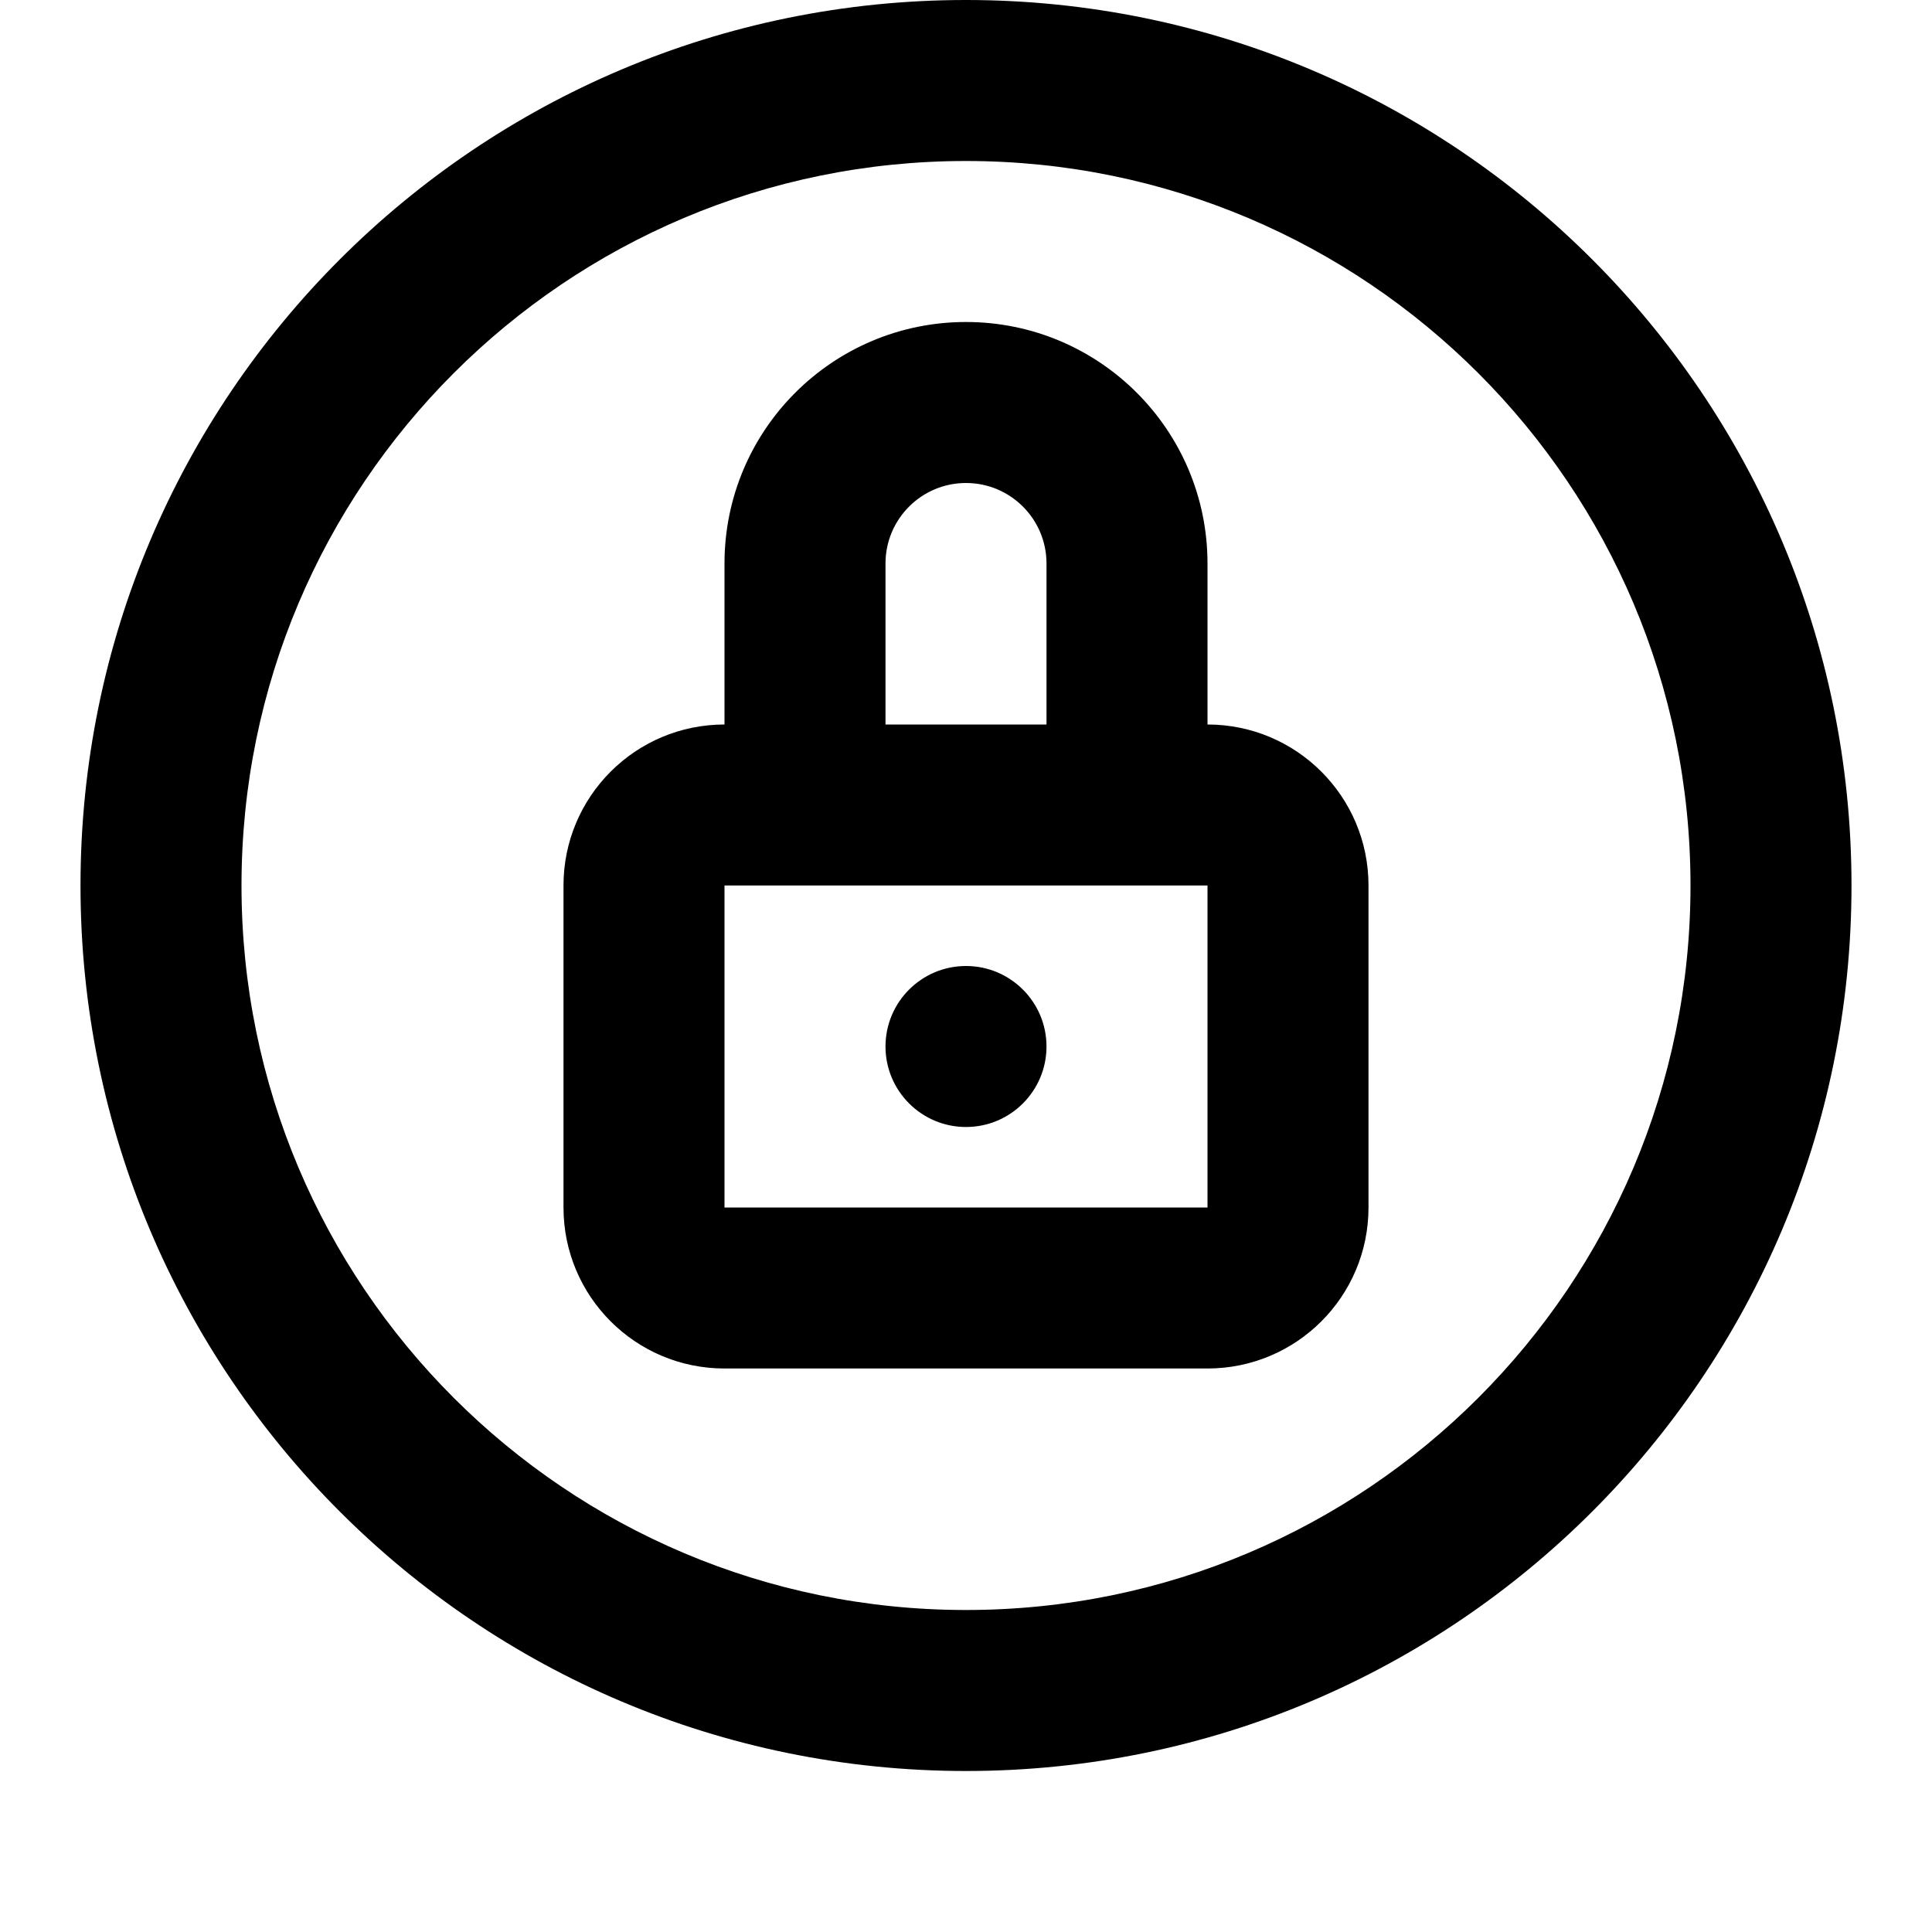 <?xml version="1.0" encoding="utf-8"?><!-- Скачано с сайта svg4.ru / Downloaded from svg4.ru -->
<svg fill="#000000" width="800px" height="800px" viewBox="0 0 24 24" xmlns="http://www.w3.org/2000/svg">
  <path fill-rule="evenodd" d="M11,9 L13,9 L13,7 C13,6.448 12.552,6 12,6 C11.448,6 11,6.448 11,7 L11,9 Z M9,9 L9,7 C9,5.343 10.343,4 12,4 C13.657,4 15,5.343 15,7 L15,9 C16.105,9 17,9.895 17,11 L17,15 C17,16.105 16.105,17 15,17 L9,17 C7.895,17 7,16.105 7,15 L7,11 C7,9.895 7.895,9 9,9 Z M12,22 C5.925,22 1,17.075 1,11 C1,4.925 5.925,0 12,0 C18.075,0 23,4.925 23,11 C23,17.075 18.075,22 12,22 Z M12,20 C16.971,20 21,15.971 21,11 C21,6.029 16.971,2 12,2 C7.029,2 3,6.029 3,11 C3,15.971 7.029,20 12,20 Z M9,11 L9,15 L15,15 L15,11 L9,11 Z M12,14 C11.448,14 11,13.552 11,13 C11,12.448 11.448,12 12,12 C12.552,12 13,12.448 13,13 C13,13.552 12.552,14 12,14 Z"/>
</svg>